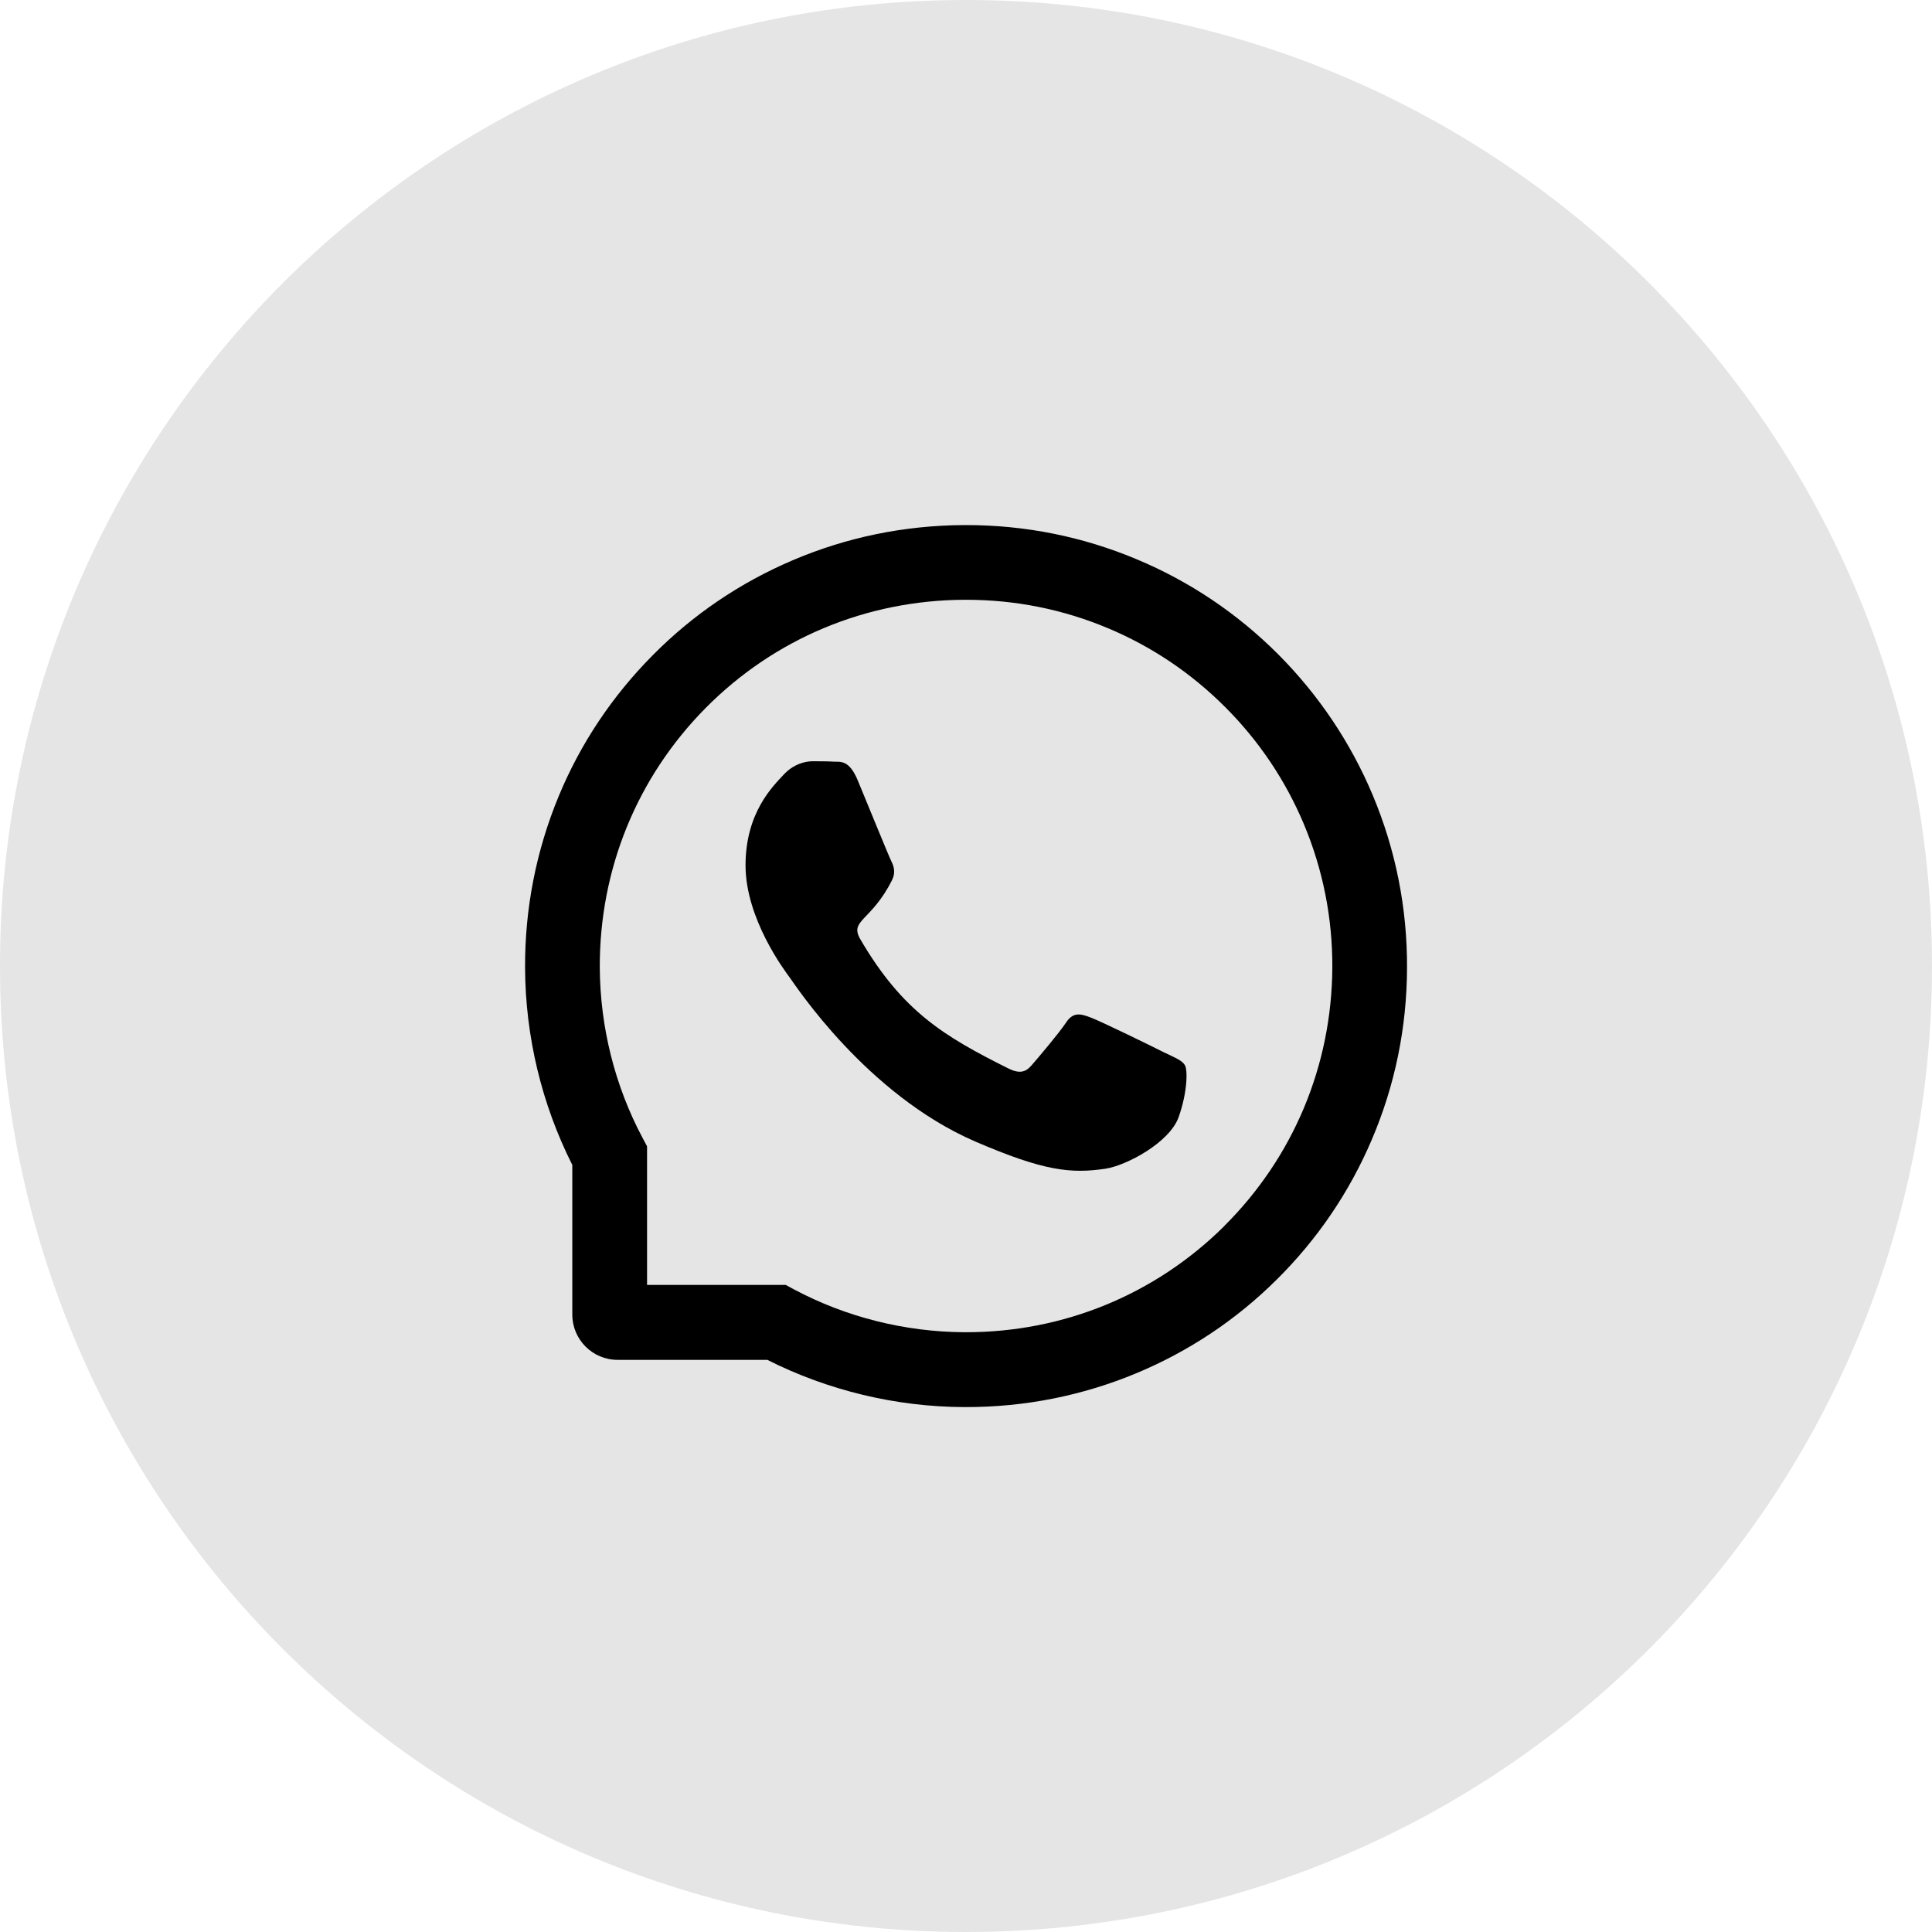 <?xml version="1.0" encoding="UTF-8"?> <svg xmlns="http://www.w3.org/2000/svg" width="36" height="36" viewBox="0 0 36 36" fill="none"><g clip-path="url(#clip0_18_131)"><path d="M18 36C27.941 36 36 27.941 36 18C36 8.059 27.941 0 18 0C8.059 0 0 8.059 0 18C0 27.941 8.059 36 18 36Z" fill="#E5E5E5"></path><path d="M21.697 19.613C21.497 19.511 20.501 19.024 20.316 18.957C20.13 18.887 19.994 18.854 19.861 19.059C19.725 19.262 19.34 19.715 19.219 19.854C19.102 19.99 18.982 20.006 18.781 19.905C17.593 19.311 16.814 18.845 16.03 17.5C15.823 17.142 16.238 17.168 16.624 16.395C16.69 16.26 16.658 16.144 16.606 16.042C16.555 15.939 16.151 14.945 15.982 14.539C15.818 14.144 15.65 14.2 15.528 14.192C15.41 14.185 15.277 14.185 15.14 14.185C15.004 14.185 14.786 14.236 14.601 14.436C14.415 14.639 13.892 15.13 13.892 16.124C13.892 17.118 14.617 18.081 14.716 18.216C14.818 18.352 16.141 20.391 18.171 21.27C19.455 21.824 19.958 21.872 20.6 21.777C20.991 21.718 21.796 21.288 21.963 20.814C22.13 20.34 22.13 19.935 22.08 19.851C22.031 19.76 21.895 19.709 21.696 19.612L21.697 19.613Z" fill="black"></path><path d="M25.579 14.817C25.165 13.832 24.57 12.948 23.814 12.189C23.056 11.432 22.172 10.836 21.185 10.423C20.176 9.999 19.106 9.784 18.001 9.784H17.964C16.852 9.79 15.775 10.01 14.763 10.443C13.785 10.861 12.908 11.455 12.159 12.213C11.408 12.971 10.819 13.851 10.412 14.832C9.991 15.848 9.778 16.929 9.784 18.04C9.79 19.313 10.094 20.576 10.664 21.707V24.495C10.664 24.96 11.041 25.339 11.508 25.339H14.298C15.428 25.909 16.692 26.214 17.965 26.219H18.003C19.102 26.219 20.168 26.006 21.17 25.59C22.152 25.181 23.034 24.594 23.789 23.844C24.547 23.093 25.143 22.216 25.56 21.239C25.993 20.226 26.214 19.149 26.218 18.038C26.223 16.922 26.007 15.838 25.579 14.817ZM22.808 22.851C21.523 24.123 19.817 24.824 18.001 24.824H17.969C16.863 24.818 15.765 24.543 14.795 24.026L14.64 23.942H12.057V21.361L11.975 21.206C11.457 20.236 11.183 19.138 11.176 18.031C11.169 16.203 11.868 14.486 13.149 13.192C14.43 11.899 16.142 11.184 17.97 11.176H18.001C18.918 11.176 19.808 11.354 20.646 11.706C21.464 12.049 22.197 12.543 22.828 13.174C23.457 13.803 23.952 14.538 24.296 15.357C24.651 16.204 24.83 17.103 24.826 18.031C24.815 19.858 24.098 21.568 22.807 22.85L22.808 22.851Z" fill="black"></path></g><defs><clipPath id="clip0_18_131"><rect width="36" height="36" fill="white"></rect></clipPath></defs></svg> 